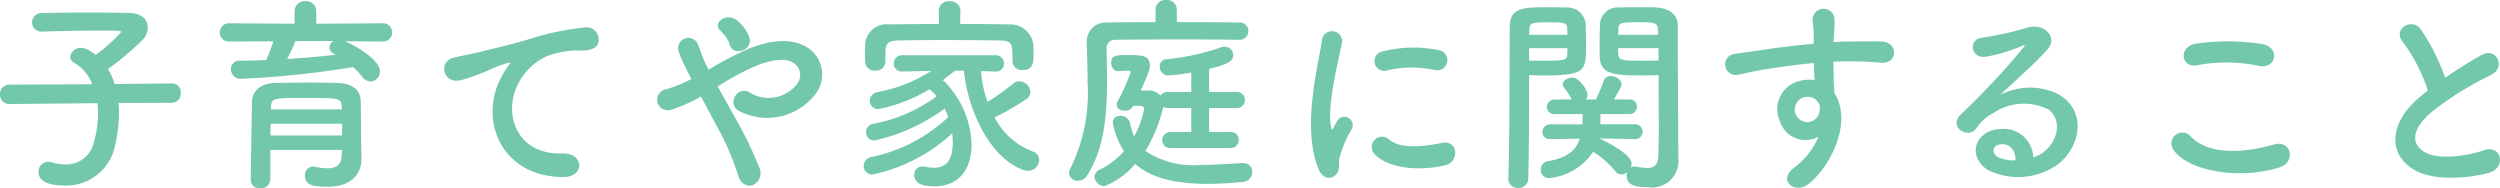 <svg xmlns="http://www.w3.org/2000/svg" width="191.872" height="14.464" viewBox="0 0 191.872 14.464">
  <path id="Path_1957" data-name="Path 1957" d="M14.272-5.36a.694.694,0,0,0,.672-.752.668.668,0,0,0-.656-.736h-.016l-4.4.048A5.446,5.446,0,0,0,9.36-7.952a21.926,21.926,0,0,0,2.672-2.256,1.365,1.365,0,0,0,.384-.928c0-.576-.448-1.1-1.424-1.12-.9-.016-2.08-.032-3.28-.032s-2.432.016-3.424.048a.713.713,0,0,0-.752.72.7.7,0,0,0,.736.7H4.3c1.376-.048,3.008-.08,4.4-.08.5,0,.976,0,1.392.016.192,0,.272.032.272.1A11.449,11.449,0,0,1,8.416-9.04a3.958,3.958,0,0,0-.672-.432,1.115,1.115,0,0,0-.432-.1.8.8,0,0,0-.848.688.534.534,0,0,0,.32.464A3.331,3.331,0,0,1,8.16-6.784l-6.352.032A.708.708,0,0,0,1.072-6a.7.7,0,0,0,.72.736h.016l6.736-.064a6.586,6.586,0,0,1,.048.816,7.853,7.853,0,0,1-.3,2.128A2.187,2.187,0,0,1,6.1-.624a3.48,3.48,0,0,1-1.024-.16,1.087,1.087,0,0,0-.3-.048.758.758,0,0,0-.752.784c0,.528.448,1.04,2.048,1.04a3.82,3.82,0,0,0,3.808-2.96,11.2,11.2,0,0,0,.32-2.576,6.426,6.426,0,0,0-.032-.8Zm16.16-4.7a.688.688,0,0,0,.736-.7.688.688,0,0,0-.736-.7l-5.088.032v-.976a.769.769,0,0,0-.832-.752.769.769,0,0,0-.832.752v.976l-5.008-.032a.7.7,0,0,0-.736.7.7.7,0,0,0,.736.7l3.376-.016A13.09,13.09,0,0,1,21.5-8.64c-.672.032-1.36.048-2.016.048a.638.638,0,0,0-.688.656.741.741,0,0,0,.8.736,71.594,71.594,0,0,0,8.576-.9,5,5,0,0,1,.688.736.824.824,0,0,0,.64.368.766.766,0,0,0,.736-.784c0-.832-1.728-1.9-2.7-2.3ZM28.784-2.752c-.016-.64,0-2.032-.032-2.768-.032-.72-.48-1.312-1.76-1.36-.656-.016-1.408-.032-2.176-.032-.928,0-1.872.016-2.624.032-1.28.032-1.744.752-1.776,1.376-.016.272-.1,5.856-.1,6.016a.674.674,0,0,0,.72.7A.74.74,0,0,0,21.824.5v-2.24h5.488c0,.16-.016.3-.016.432-.032.768-.48.976-1.088.976a5.374,5.374,0,0,1-.976-.112A.4.4,0,0,0,25.1-.464a.644.644,0,0,0-.624.7c0,.72.608.848,1.7.848,2.1,0,2.64-1.2,2.64-2.144v-.032ZM26.656-10.1a.612.612,0,0,0-.3.512.514.514,0,0,0,.32.448,1.407,1.407,0,0,0,.16.1c-1.2.128-2.448.24-3.728.32a13.769,13.769,0,0,0,.64-1.376Zm.656,5.248h-5.44v-.24c.032-.64.224-.64,2.832-.64,2.32,0,2.576.016,2.592.64Zm.016,2h-5.5c0-.3.016-.608.016-.9h5.488ZM44.3.336c1.7.016,1.6-1.872-.08-1.808-3.584.128-4.656-3.232-3.248-5.584a4.611,4.611,0,0,1,2.048-1.872,6.877,6.877,0,0,1,2.384-.448c1.12.064,1.472-.256,1.568-.528a.944.944,0,0,0-1.088-1.232,21.542,21.542,0,0,0-4.368.944c-1.632.464-3.024.784-3.808.976-.512.128-1.44.3-1.776.384-1.28.272-.864,2.112.544,1.728.48-.128.928-.288,1.44-.48,1.088-.416.816-.416,2.016-.8.3-.1.384-.112.128.224a5.529,5.529,0,0,0-.512.832C37.808-4.112,39.472.32,44.3.336Zm14.288-10.7a2.992,2.992,0,0,0-.944-1.312c-.8-.656-1.872.176-1.344.72a5.326,5.326,0,0,1,.4.448,1.655,1.655,0,0,1,.352.64C57.344-8.848,58.88-9.392,58.592-10.368ZM56.16-6.608a19.852,19.852,0,0,1,2.928-1.584c1.328-.528,2.352-.624,2.944-.192a1.112,1.112,0,0,1,.16,1.648,2.769,2.769,0,0,1-3.5.64.8.8,0,0,0-1.184.208.781.781,0,0,0,.224,1.12A4.656,4.656,0,0,0,63.552-5.9a2.454,2.454,0,0,0-.512-3.7c-1.232-.768-2.816-.56-4.4.048A25.083,25.083,0,0,0,55.456-7.9c-.064-.128-.128-.256-.192-.368-.256-.512-.416-1.04-.624-1.568a.785.785,0,0,0-1.5.448,5.474,5.474,0,0,0,.336.88c.144.3.288.608.432.88.08.144.144.288.224.448a11.533,11.533,0,0,1-1.92.784.812.812,0,1,0,.384,1.568A11.452,11.452,0,0,0,54.864-5.84c.368.672.768,1.408,1.152,2.144a20.688,20.688,0,0,1,1.7,3.872c.176.7.72.928,1.136.784a1.009,1.009,0,0,0,.48-1.376A28.418,28.418,0,0,0,57.44-4.3C57.008-5.088,56.56-5.888,56.16-6.608Zm18.624-5.824v-.016a.752.752,0,0,0-.832-.7.742.742,0,0,0-.832.7v.016l.016,1.024c-1.312,0-2.608.016-3.824.032a1.653,1.653,0,0,0-1.84,1.488c0,.24-.016.48-.016.72s.016.464.016.656a.71.71,0,0,0,.768.688.722.722,0,0,0,.784-.656v-.864c.048-.56.176-.784,1.056-.8.976-.016,2.16-.032,3.392-.032,1.488,0,3.024.016,4.3.032.992.032,1.008.192,1.008,1.6v.032a.7.7,0,0,0,.768.64c.848,0,.848-.64.848-1.2,0-.256,0-.528-.016-.752a1.772,1.772,0,0,0-1.776-1.552c-1.232-.016-2.528-.032-3.84-.032ZM77.44-7.76h.032a.6.6,0,0,0,.656-.608.635.635,0,0,0-.688-.64H70.352a.635.635,0,0,0-.688.64.615.615,0,0,0,.672.608h.016l2.192-.048A11.408,11.408,0,0,1,68.4-6.176a.689.689,0,0,0-.576.672.641.641,0,0,0,.688.624,12.1,12.1,0,0,0,3.9-1.52,4.368,4.368,0,0,1,.544.544A11.884,11.884,0,0,1,68.1-3.744a.654.654,0,0,0-.56.64.625.625,0,0,0,.656.64,14.406,14.406,0,0,0,5.376-2.448,4.717,4.717,0,0,1,.272.656A12.266,12.266,0,0,1,67.968-1.2a.7.7,0,0,0-.608.7.644.644,0,0,0,.688.64,12.874,12.874,0,0,0,6.1-3.152,4.694,4.694,0,0,1,.048.656c0,1.248-.384,1.984-1.44,1.984a3.481,3.481,0,0,1-.672-.08.779.779,0,0,0-.192-.016.617.617,0,0,0-.656.64c0,.608.544.88,1.536.88,2.176,0,2.864-1.664,2.864-3.152A7.1,7.1,0,0,0,73.44-7.1c.288-.224.592-.464.928-.72h.688C75.3-5.04,76.928-1.184,79.6-.208a1.05,1.05,0,0,0,.368.064.851.851,0,0,0,.864-.816.709.709,0,0,0-.528-.672,5.487,5.487,0,0,1-2.9-2.608,18.933,18.933,0,0,0,2.4-1.376.7.7,0,0,0,.352-.576.886.886,0,0,0-.864-.816.66.66,0,0,0-.432.16,20.036,20.036,0,0,1-2,1.424,9.47,9.47,0,0,1-.5-2.368Zm18.72-2.432a.681.681,0,0,0,.72-.688.645.645,0,0,0-.72-.64c-.992-.016-2.864-.032-4.768-.032v-.976a.749.749,0,0,0-.816-.72.741.741,0,0,0-.816.72v.976c-1.52,0-2.9.016-3.68.032A1.457,1.457,0,0,0,84.48-10v.032c.016.992.064,2.032.064,3.072a13.133,13.133,0,0,1-1.312,6.56.7.7,0,0,0-.112.368.631.631,0,0,0,.672.592.831.831,0,0,0,.72-.416c1.328-2.064,1.52-4.736,1.52-7.168,0-.9-.016-1.76-.032-2.544a.627.627,0,0,1,.64-.688c.96-.016,3.136-.032,5.232-.032,1.728,0,3.392.016,4.272.032Zm-.656,8.3a.6.6,0,0,0,.64-.624.6.6,0,0,0-.64-.608H93.872V-4.96h2.1a.6.6,0,0,0,.64-.624.6.6,0,0,0-.64-.608h-2.1V-7.968c1.616-.384,1.84-.64,1.84-1.056a.622.622,0,0,0-.64-.64.985.985,0,0,0-.288.048,17.493,17.493,0,0,1-4.176.912.536.536,0,0,0-.528.56.668.668,0,0,0,.672.688A15.993,15.993,0,0,0,92.5-7.68v1.488H90.7a.661.661,0,0,0-.56.272,1.289,1.289,0,0,0-.976-.384h-.544c.672-1.456.7-1.7.7-1.92,0-.752-.56-.8-1.664-.8-.96,0-1.3.032-1.3.592,0,.32.192.64.5.64.128,0,.64-.032.784-.032.112,0,.208.032.208.144a15.527,15.527,0,0,1-1.008,2.224.549.549,0,0,0-.064.256c0,.288.3.448.624.448a.661.661,0,0,0,.608-.3l.032-.064h.56c.128,0,.288.064.288.224a7.586,7.586,0,0,1-.768,2.112,4.385,4.385,0,0,1-.32-1.008.713.713,0,0,0-.7-.576c-.08,0-.624.032-.624.528a6,6,0,0,0,.864,2.192A6.333,6.333,0,0,1,85.472-.224a.625.625,0,0,0-.4.56.781.781,0,0,0,.768.7,5.833,5.833,0,0,0,2.352-1.7C89.3.3,91.008.864,93.744.864c.784,0,1.68-.048,2.656-.144a.788.788,0,0,0,.784-.768.676.676,0,0,0-.7-.688h-.048c-1.04.064-2.144.144-3.216.144a6.621,6.621,0,0,1-4.24-1.072A11.151,11.151,0,0,0,90.3-4.848l.048-.192a.763.763,0,0,0,.352.08H92.5v1.84H90.944a.639.639,0,0,0-.672.64.6.6,0,0,0,.672.592Zm15.664-5.984a.783.783,0,1,0,.272-1.536,9.658,9.658,0,0,0-4.208.1.753.753,0,1,0,.224,1.488A8.105,8.105,0,0,1,111.168-7.872Zm.864,7.3c1.056-.272.976-1.968-.32-1.7-1.248.256-3.168.512-4.032-.272a.792.792,0,0,0-1.136,1.1C107.7-.192,110.32-.144,112.032-.576Zm-8.464.768c.4-.352.208-.848.3-1.28a8.067,8.067,0,0,1,.944-2.24.641.641,0,0,0-1.12-.624c-.064.112-.24.432-.272.512-.064.144-.128.192-.176-.016-.384-1.488.576-5.248.832-6.544a.778.778,0,1,0-1.552-.1c-.288,1.9-1.552,6.64-.272,9.792C102.576.48,103.168.544,103.568.192Zm22.976-2.768a.546.546,0,0,0,.592-.56.562.562,0,0,0-.608-.576h-2.64c.016-.256.016-.512.016-.784H126.1a.559.559,0,0,0,.608-.56.551.551,0,0,0-.608-.56h-1.168c.544-.912.592-1.024.592-1.168,0-.352-.448-.624-.816-.624a.527.527,0,0,0-.544.336,14,14,0,0,1-.608,1.456h-.768a.641.641,0,0,0,.128-.368c0-.32-.624-1.312-1.168-1.312-.352,0-.736.224-.736.528a.426.426,0,0,0,.1.256,3.908,3.908,0,0,1,.576.9h-1.264a.6.6,0,0,0-.64.576.568.568,0,0,0,.64.544h2.112c0,.272,0,.544-.016.784H120.1a.617.617,0,0,0-.656.592.568.568,0,0,0,.64.544h.016l2.224-.032c-.32.976-1.056,1.488-2.512,1.744a.62.62,0,0,0-.48.64.6.6,0,0,0,.624.64A4.568,4.568,0,0,0,123.344-1.6a7.234,7.234,0,0,1,1.712,1.5.542.542,0,0,0,.464.24.757.757,0,0,0,.432-.16.7.7,0,0,0-.032.256c0,.816.832.88,1.648.88a2.016,2.016,0,0,0,2.32-2.16c0-.56-.016-1.232-.016-2,0-2.048-.032-4.672-.032-7.072V-11.3c0-.7-.48-1.312-1.68-1.376-.272-.016-.72-.016-1.2-.016-.656,0-1.344,0-1.648.016a1.361,1.361,0,0,0-1.44,1.232c-.016.544-.032,1.1-.032,1.648,0,.336,0,.672.016.976.048,1.344,1.312,1.36,3.328,1.36.464,0,.9-.016,1.184-.032v.656c0,1.008.016,2.224.016,3.376,0,.752-.016,1.488-.032,2.128-.016.784-.368.976-.864.976a5.78,5.78,0,0,1-.832-.1.4.4,0,0,0-.128-.016.569.569,0,0,0-.3.08.649.649,0,0,0,.064-.3c0-.784-2.288-1.856-2.432-1.9a.652.652,0,0,0-.112-.032l2.784.048Zm-8.112-4.912c.288.016.688.032,1.12.032,3.232,0,3.248-.368,3.248-2.336,0-.544-.016-1.1-.032-1.648a1.393,1.393,0,0,0-1.472-1.232c-.3-.016-.96-.016-1.6-.016-1.776,0-2.752.048-2.752,1.52-.032,3.376,0,8.672-.112,11.632V.5a.7.7,0,0,0,.752.672.728.728,0,0,0,.784-.7c.048-2.288.064-4.7.064-6.5Zm6.832-3.088c0-.16.016-.32.016-.464.032-.48.208-.5,1.536-.5,1.456,0,1.52.016,1.52.96Zm3.1,1.968c-.224.016-.768.016-1.3.016-1.424,0-1.776,0-1.792-.5,0-.144-.016-.3-.016-.464h3.1Zm-9.936-1.968c0-.128.016-.24.016-.352.032-.576.144-.608,1.472-.608,1.232,0,1.408.016,1.44.48,0,.144.016.3.016.48Zm2.944,1.024c0,.16-.016.32-.016.464-.016.432-.128.5-1.712.5-.5,0-.976,0-1.216-.016v-.944ZM140.64-2.768a5.681,5.681,0,0,1-1.824,2.352c-1.392.992,0,2.128,1.072,1.28,1.7-1.36,3.392-4.752,1.968-6.992-.016-.352-.048-.688-.048-.912,0-.464-.016-.96-.032-1.472.416-.016.8-.032,1.168-.032.992.016,1.376.016,2.512.112,1.28.1,1.344-1.6,0-1.632-1.088-.016-1.648,0-2.432,0-.352,0-.768.016-1.232.048,0-.08.016-.16.016-.24.032-.432.08-1.168.064-1.536a.841.841,0,0,0-1.68.048c0,.512.1.576.08,1.568v.288c-1.408.128-2.848.3-3.648.432-.672.112-1.712.224-2.352.336A.814.814,0,1,0,134.4-7.5c.48-.08,1.232-.288,2.384-.464.832-.128,2.16-.32,3.5-.448.016.464.032.944.048,1.3a3.17,3.17,0,0,0-1.376.144,2.21,2.21,0,0,0-1.28,3.008A2.044,2.044,0,0,0,140.64-2.768Zm-.016-2.608a.723.723,0,0,1,.1.608.951.951,0,0,1-1.84.272.981.981,0,0,1,.464-1.216,1.043,1.043,0,0,1,1.024.064A2.061,2.061,0,0,1,140.624-5.376Zm16.5,4.192a2.27,2.27,0,0,0-2.528-2.16c-1.888.064-2.64,2.048-.944,3.152a5.276,5.276,0,0,0,5.3-.4c1.68-1.216,2.432-4.032.128-5.408a4.9,4.9,0,0,0-4.5.048c.576-.56,1.216-1.136,1.856-1.728s1.28-1.216,1.792-1.792c.8-.9-.256-2.032-1.536-1.664a24.74,24.74,0,0,1-3.52.784c-1.088.128-.848,1.712.416,1.44a12.818,12.818,0,0,0,2.688-.816c.128-.064.288-.128.112.1a56.681,56.681,0,0,1-4.832,5.168c-.992.976.608,1.92,1.184,1.072a3.518,3.518,0,0,1,1.344-1.2,4.211,4.211,0,0,1,4.176-.272c.912.608.96,2.128-.208,3.168A2.156,2.156,0,0,1,157.12-1.184Zm-1.36.24a2.879,2.879,0,0,1-1.344-.24c-.512-.272-.48-.928.224-.992S155.776-1.68,155.76-.944Zm18.688-7.248c1.3.272,1.648-1.376.3-1.664a16.986,16.986,0,0,0-5.1-.048c-1.424.208-1.216,1.9.048,1.664A12.165,12.165,0,0,1,174.448-8.192ZM176.016-.4c1.3-.4.912-2.128-.416-1.76-2.416.688-5.008.8-6.368-.592a.843.843,0,0,0-1.328,1.04C169.008-.16,172.848.592,176.016-.4Zm11.392-5.9c-.16.112-.3.24-.464.368-2.592,2.064-2.688,4.656-.384,5.824,1.584.8,4.256.48,5.52.128,1.424-.4.944-2.24-.4-1.728-.96.352-3.248.768-4.368.208-1.248-.608-1.2-1.808.384-3.152a24.049,24.049,0,0,1,4.544-2.832c1.232-.624.4-2.16-.688-1.552a30.522,30.522,0,0,0-2.816,1.76,16.24,16.24,0,0,0-1.872-3.728c-.64-.912-2.208-.048-1.376.976A13.012,13.012,0,0,1,187.408-6.3Z" transform="translate(-1.072 13.248)" fill="#73c8a9"/>
</svg>
